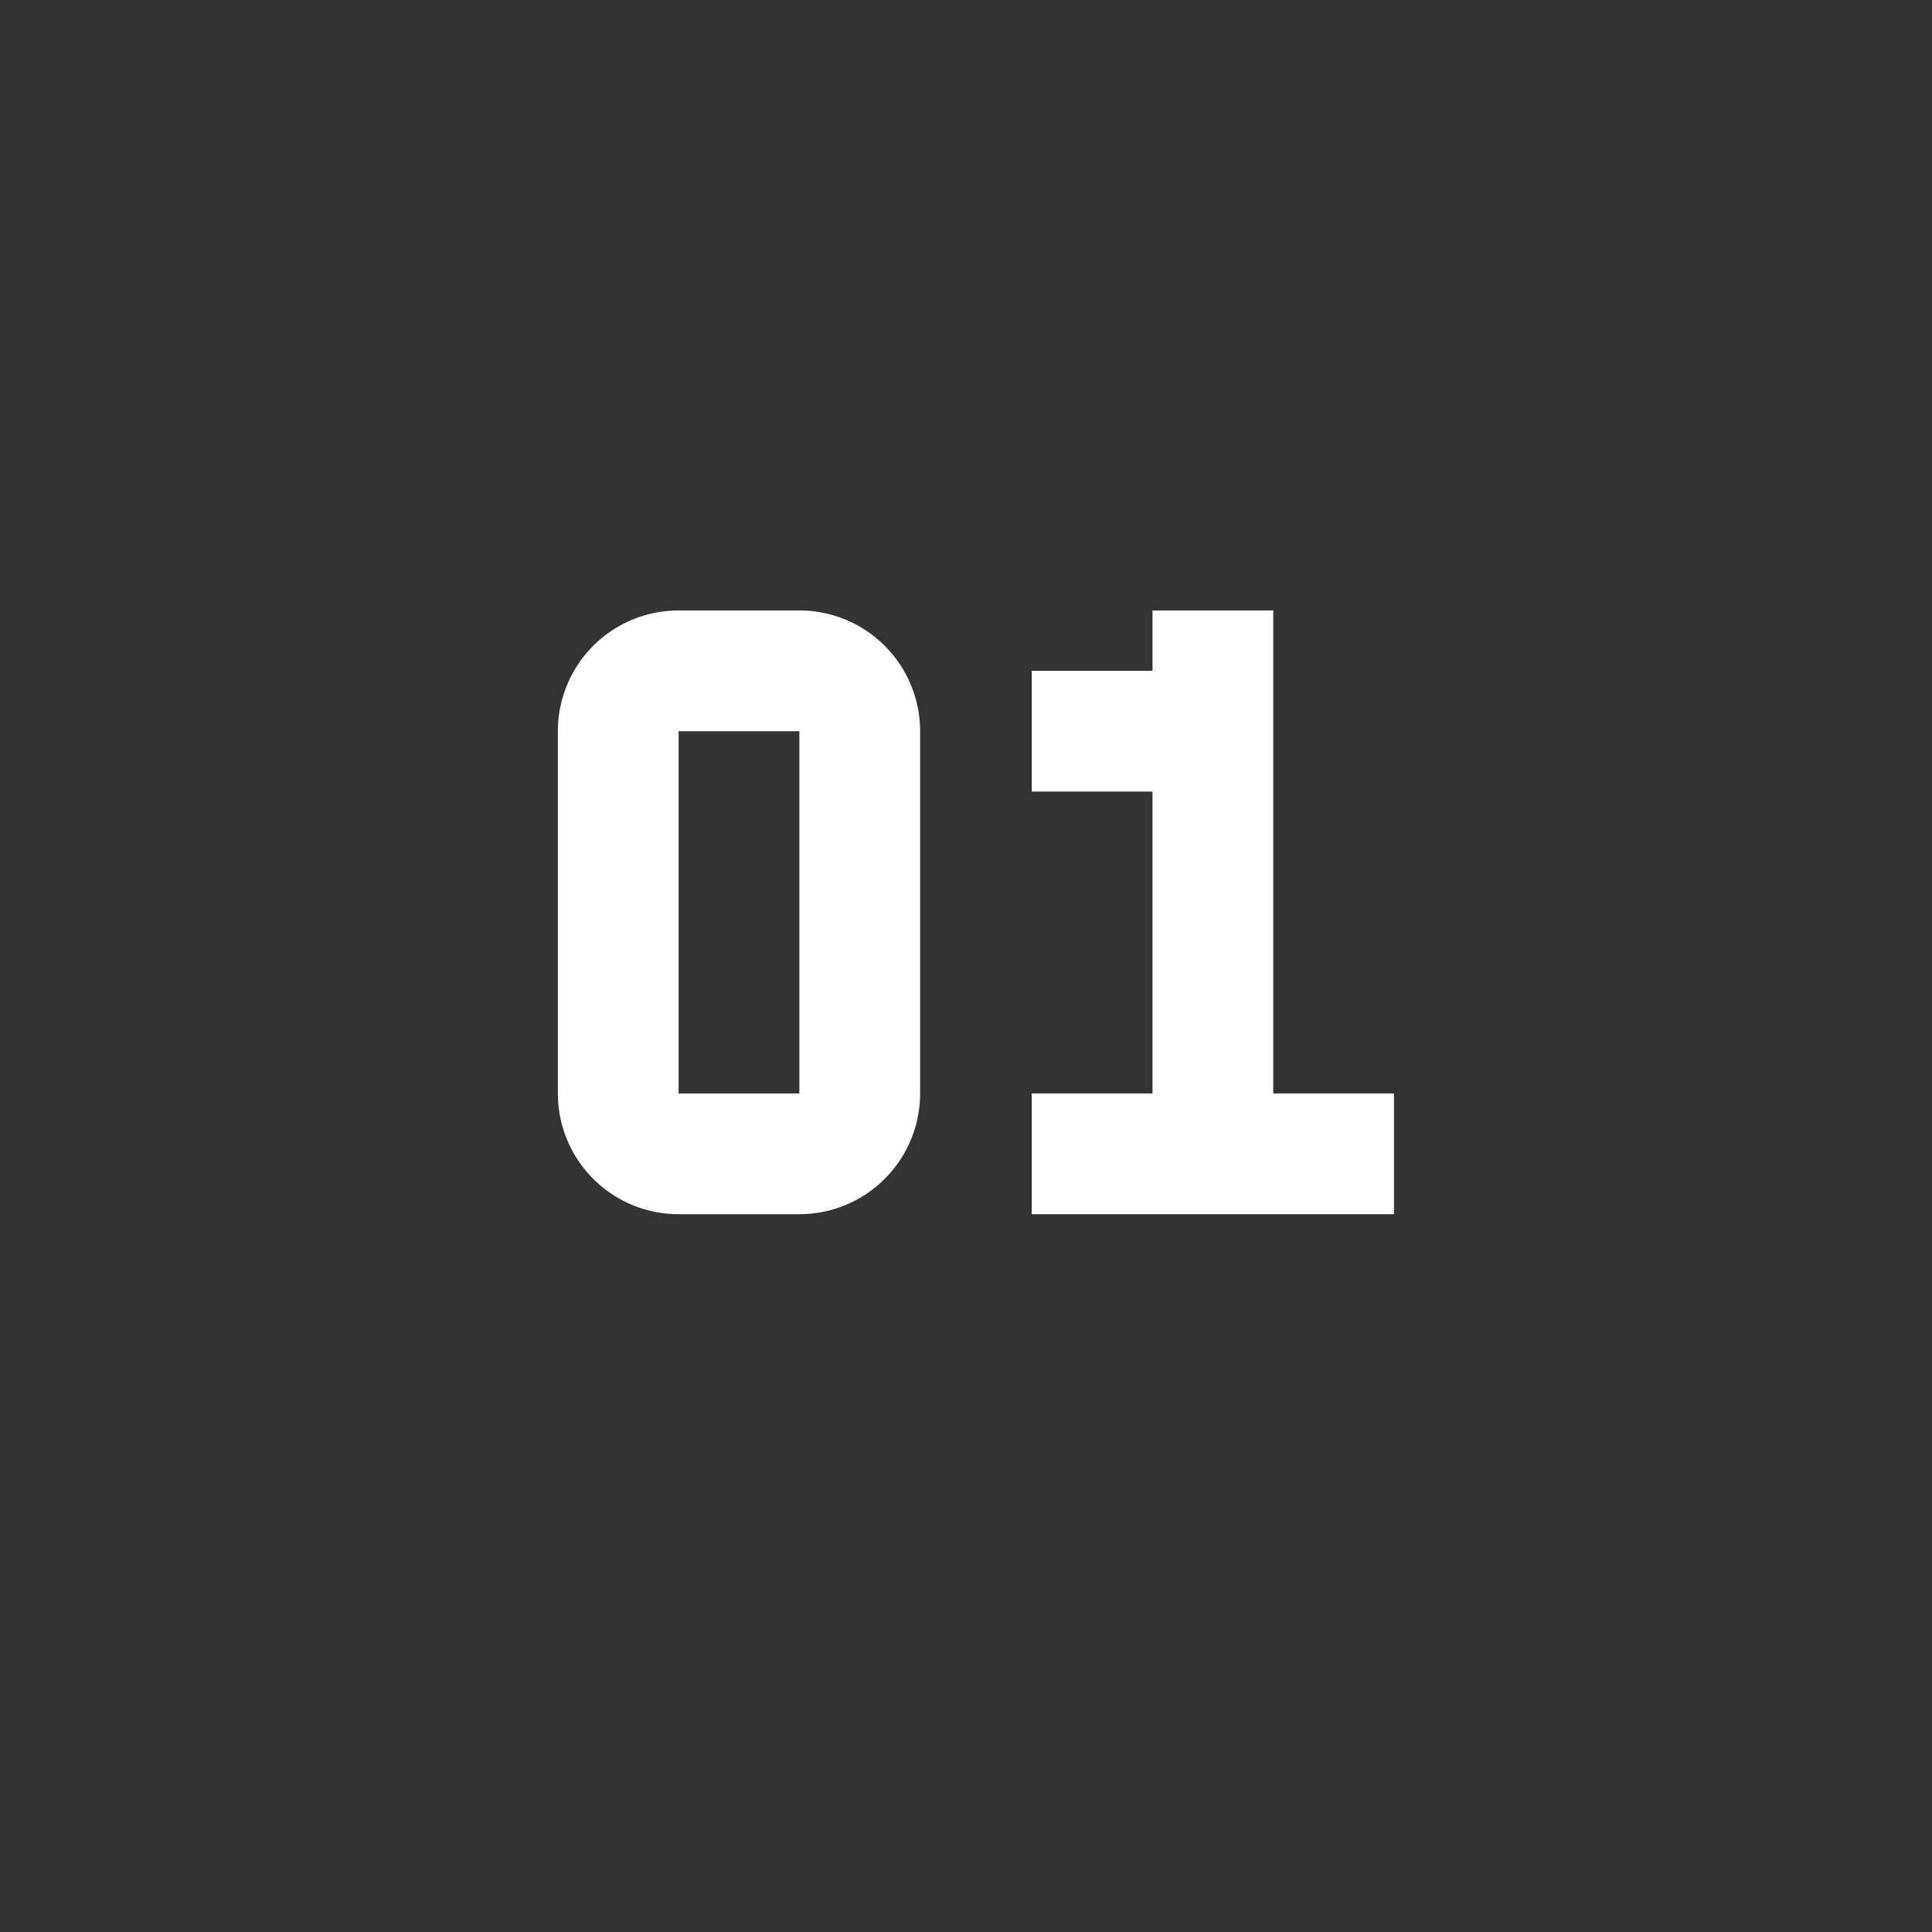 <svg xmlns:inkscape="http://www.inkscape.org/namespaces/inkscape" xmlns:sodipodi="http://sodipodi.sourceforge.net/DTD/sodipodi-0.dtd" xmlns="http://www.w3.org/2000/svg" xmlns:svg="http://www.w3.org/2000/svg" fill="#000000" width="800" height="800" viewBox="0 0 32 32" id="icon" sodipodi:docname="01.svg" inkscape:export-filename="..\Desktop\01.svg" inkscape:export-xdpi="96" inkscape:export-ydpi="96" inkscape:version="1.2.2 (732a01da63, 2022-12-09)"><rect x="0" y="0" width="32" height="32" fill="#333333" stroke="none"/><defs id="defs189"><style id="style187">.cls-1{fill:none;}</style></defs><title id="title191">number--small--0</title><path d="m 13.24,20.111 h -2 a 2,2 0 0 1 -2,-2 v -6 a 2,2 0 0 1 2,-2 h 2 a 2,2 0 0 1 2,2 v 6 a 2,2 0 0 1 -2,2 z m -2,-8 v 6 h 2 v -6 z" id="path193" style="fill:#ffffff"></path><rect id="_Transparent_Rectangle_" data-name="&lt;Transparent Rectangle&gt;" class="cls-1" width="32" height="32" x="0" y="0"></rect><polygon points="15,14 15,19 13,19 13,21 19,21 19,19 17,19 17,11 15,11 15,12 13,12 13,14 " id="polygon8" transform="translate(4.089,-0.889)" style="fill:#ffffff"></polygon></svg>